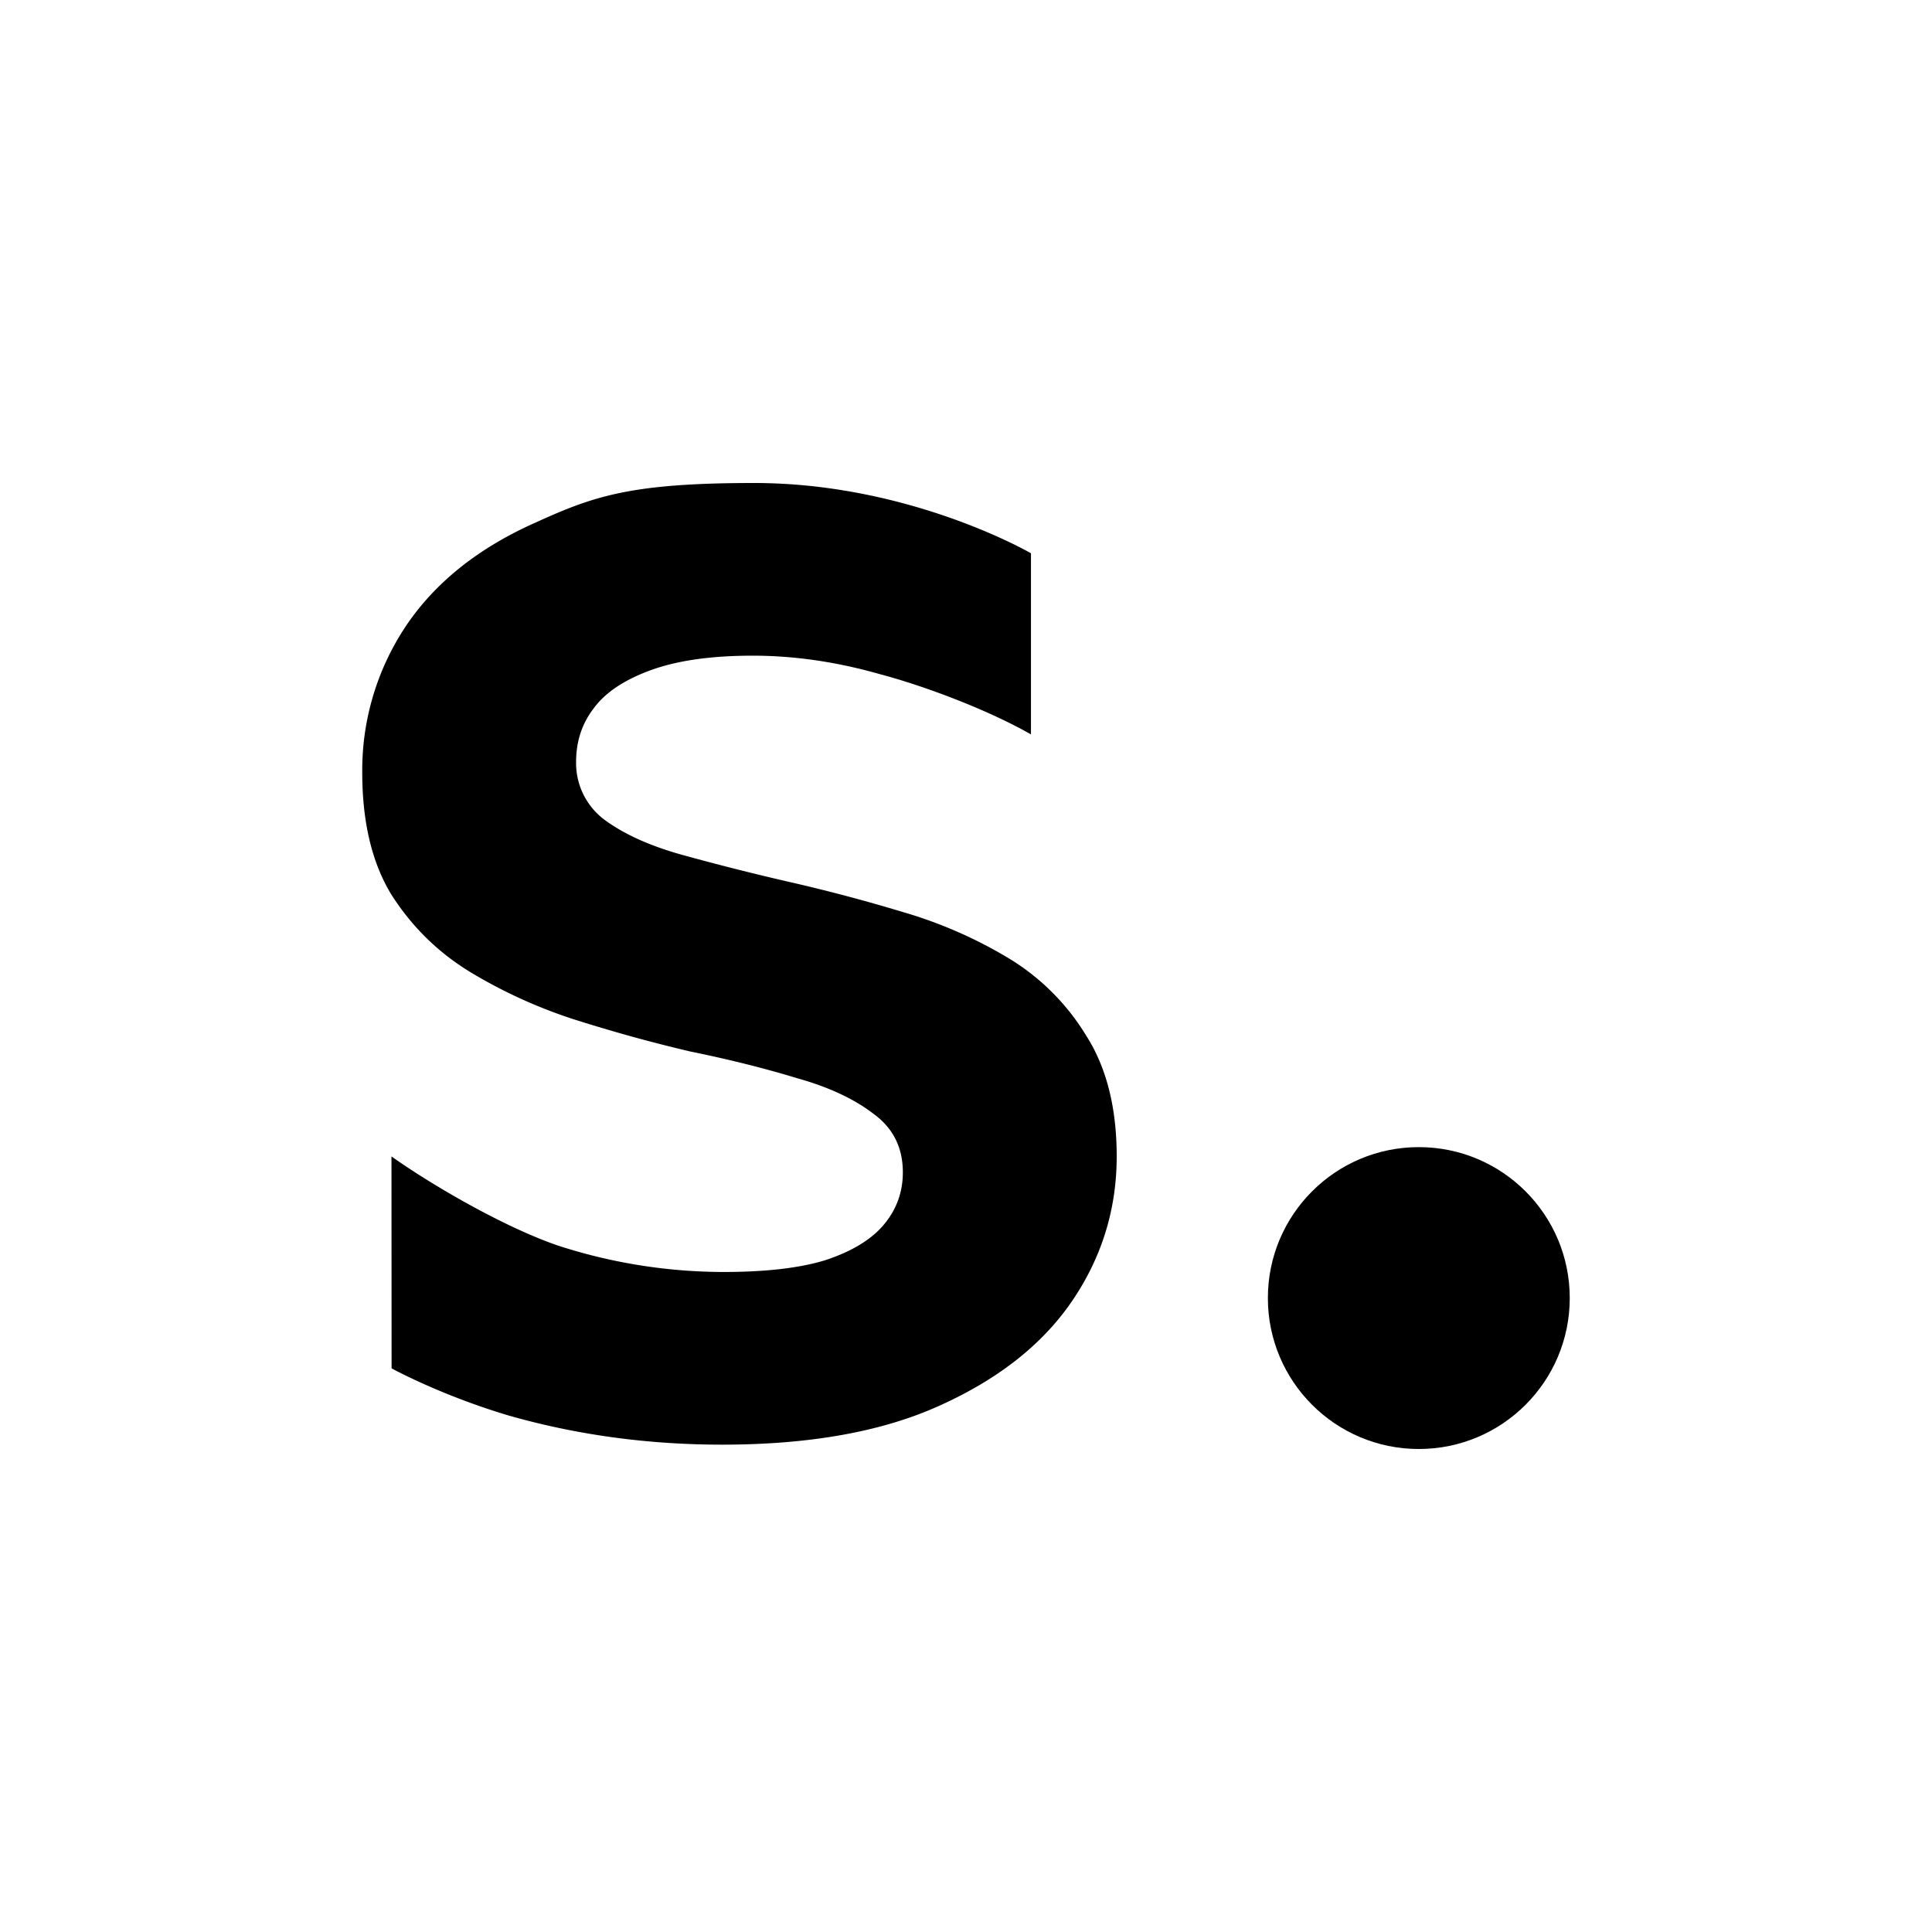 <svg xmlns='http://www.w3.org/2000/svg' viewBox='0 0 32 32' width='1024' height='1024'>
    <style>
        svg {
        fill: #000000;
        }
        .dark svg {
        fill: #ffffff;
        }
        @media (prefers-color-scheme: dark) {
        svg {
        fill: #ffffff;
        }
        }
    </style>
    <g>
        <circle cx='23.5' cy='21.5' r='2.5' />
        <path
            d='M8.42 23.444q1.694.484 3.542.484 2.2 0 3.63-.66 1.452-.66 2.178-1.738t.726-2.376q0-1.21-.506-2.002a3.8 3.8 0 00-1.276-1.276 7.4 7.4 0 00-1.76-.77q-.946-.286-1.914-.506a42 42 0 01-1.738-.44q-.792-.22-1.276-.572a1.17 1.17 0 01-.484-.968q0-.505.286-.88.285-.396.946-.638.66-.242 1.694-.242t2.112.308c.719.19 1.777.585 2.496.996v-3S15.076 8 12.49 8c-2.055 0-2.662.22-3.63.66q-1.43.638-2.156 1.738A4.3 4.3 0 006 12.796q0 1.232.484 2.024.506.792 1.298 1.276a8.2 8.2 0 001.738.792q.968.307 1.914.528.968.198 1.76.44.792.22 1.276.594.484.352.484.968 0 .485-.308.858-.308.374-.968.594-.638.198-1.694.198a8.9 8.9 0 01-2.75-.44c-.895-.308-2.09-1.005-2.75-1.474l.002 3.51s.805.443 1.934.78' />
    </g>
</svg>